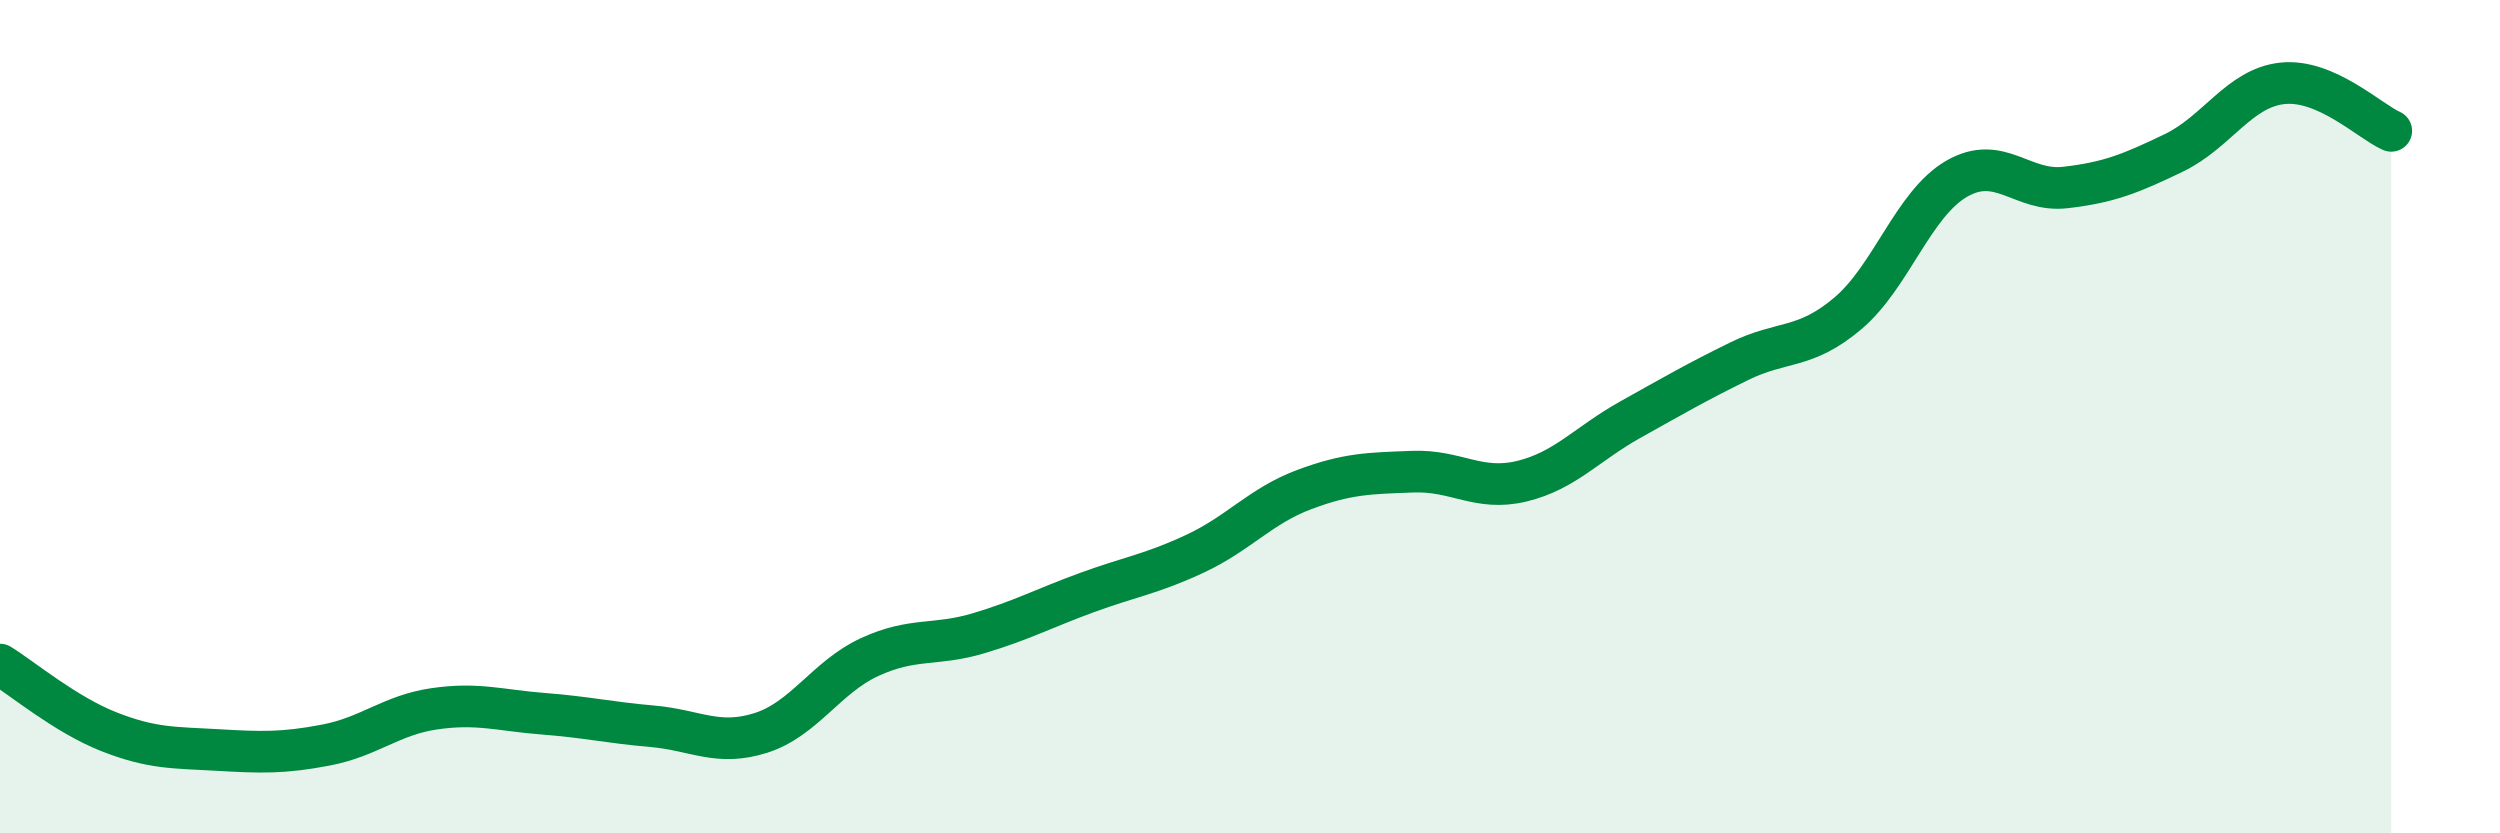 
    <svg width="60" height="20" viewBox="0 0 60 20" xmlns="http://www.w3.org/2000/svg">
      <path
        d="M 0,15.95 C 0.52,16.27 1.57,17.15 2.61,17.56 C 3.65,17.97 4.18,17.94 5.22,18 C 6.26,18.06 6.79,18.08 7.83,17.88 C 8.87,17.68 9.39,17.16 10.43,17.01 C 11.47,16.86 12,17.05 13.04,17.13 C 14.08,17.21 14.61,17.34 15.65,17.43 C 16.69,17.52 17.22,17.92 18.26,17.59 C 19.3,17.26 19.83,16.25 20.87,15.77 C 21.91,15.29 22.44,15.51 23.48,15.2 C 24.52,14.89 25.05,14.6 26.09,14.22 C 27.13,13.84 27.66,13.77 28.7,13.28 C 29.74,12.79 30.26,12.14 31.3,11.75 C 32.34,11.36 32.87,11.36 33.91,11.32 C 34.95,11.28 35.48,11.8 36.52,11.55 C 37.56,11.3 38.09,10.65 39.13,10.07 C 40.17,9.49 40.7,9.18 41.74,8.67 C 42.78,8.16 43.31,8.4 44.35,7.52 C 45.39,6.64 45.92,4.89 46.96,4.29 C 48,3.69 48.53,4.62 49.57,4.5 C 50.61,4.38 51.13,4.17 52.17,3.67 C 53.21,3.17 53.74,2.11 54.78,2 C 55.82,1.89 56.87,2.91 57.39,3.14L57.39 20L0 20Z"
        fill="#008740"
        opacity="0.1"
        stroke-linecap="round"
        stroke-linejoin="round"
      />
      <path
        d="M 0,15.95 C 0.52,16.27 1.57,17.15 2.61,17.56 C 3.65,17.97 4.18,17.94 5.22,18 C 6.26,18.06 6.79,18.08 7.83,17.88 C 8.87,17.68 9.39,17.16 10.43,17.01 C 11.47,16.86 12,17.05 13.04,17.13 C 14.08,17.21 14.61,17.34 15.65,17.43 C 16.69,17.52 17.22,17.92 18.26,17.59 C 19.3,17.26 19.83,16.25 20.87,15.77 C 21.91,15.29 22.44,15.51 23.48,15.2 C 24.52,14.89 25.05,14.6 26.09,14.22 C 27.13,13.84 27.66,13.77 28.7,13.28 C 29.74,12.79 30.26,12.14 31.3,11.75 C 32.34,11.36 32.87,11.36 33.91,11.32 C 34.95,11.28 35.48,11.8 36.52,11.55 C 37.56,11.3 38.09,10.65 39.13,10.07 C 40.17,9.49 40.7,9.18 41.74,8.67 C 42.78,8.16 43.31,8.4 44.35,7.52 C 45.39,6.64 45.92,4.89 46.96,4.29 C 48,3.69 48.53,4.62 49.57,4.5 C 50.61,4.38 51.13,4.17 52.17,3.67 C 53.21,3.17 53.74,2.11 54.78,2 C 55.82,1.89 56.87,2.91 57.39,3.14"
        stroke="#008740"
        stroke-width="1"
        fill="none"
        stroke-linecap="round"
        stroke-linejoin="round"
      />
    </svg>
  